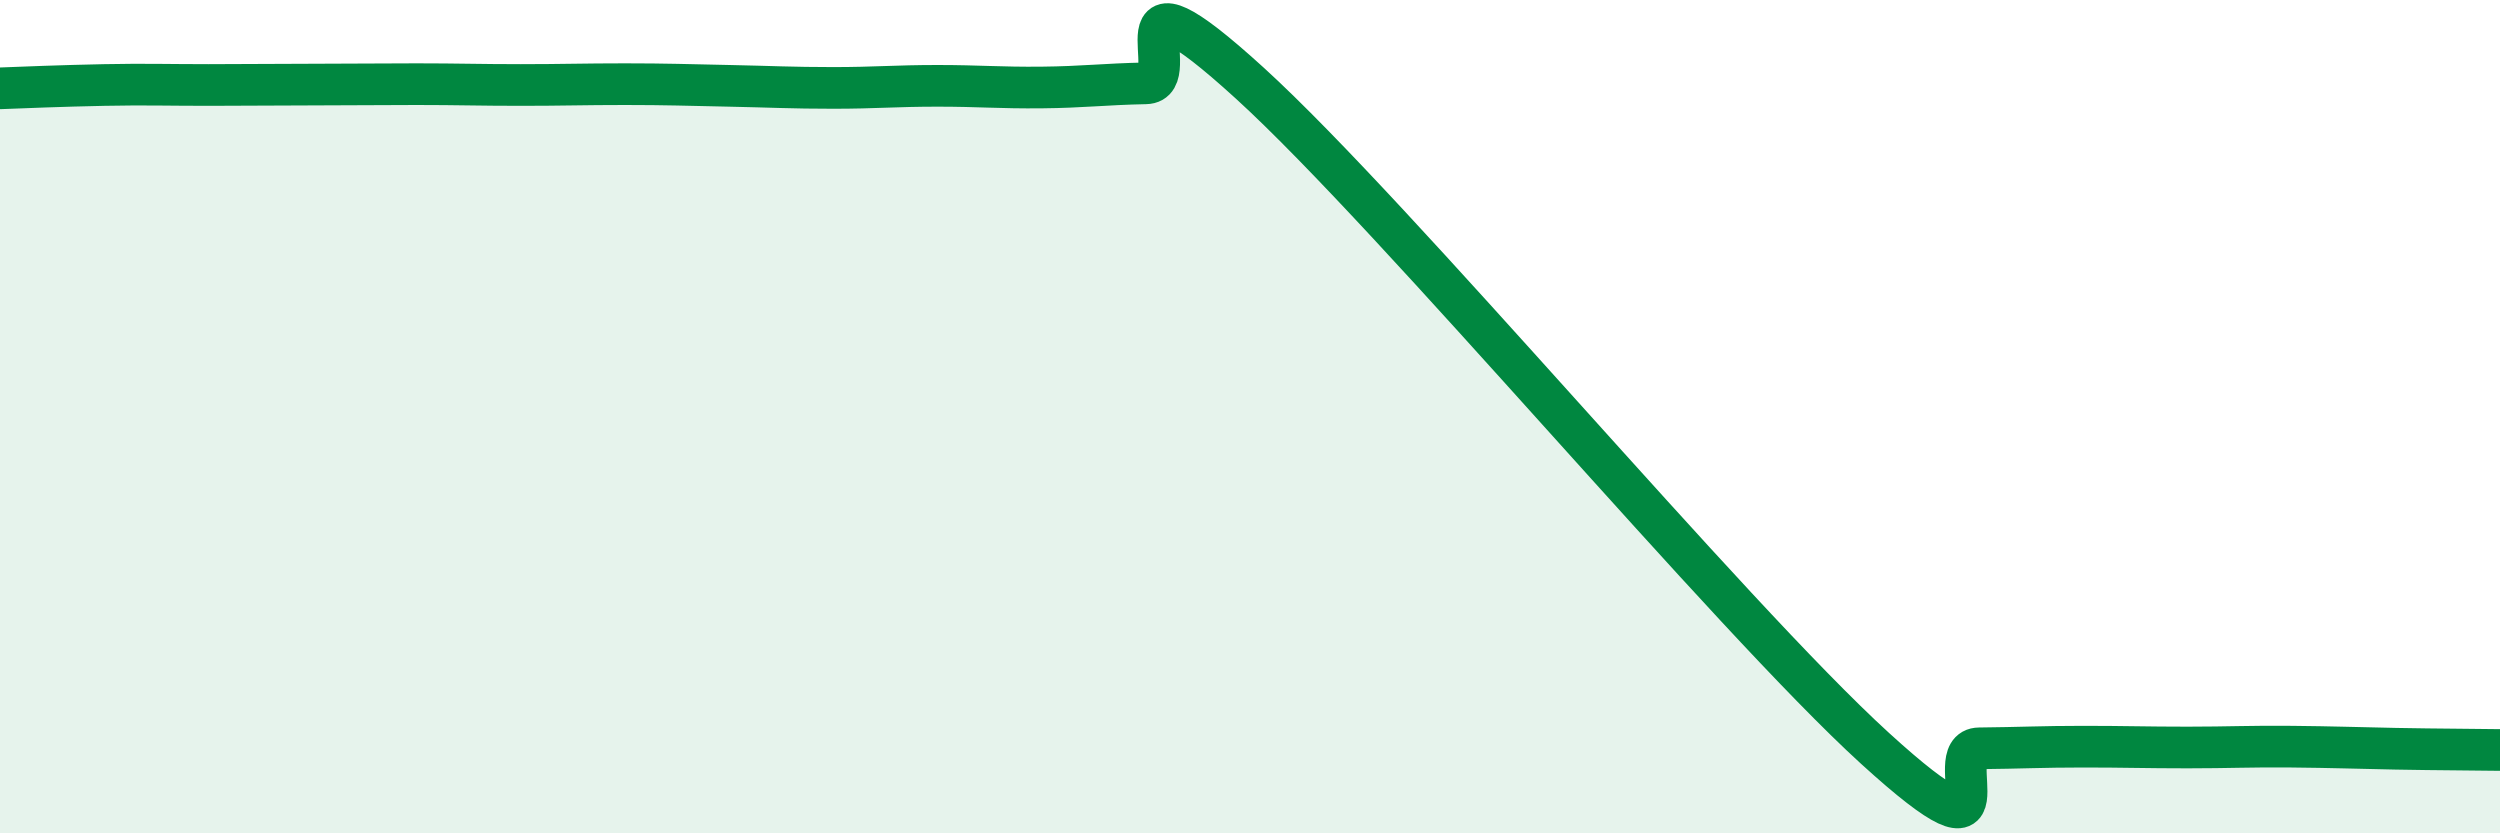 
    <svg width="60" height="20" viewBox="0 0 60 20" xmlns="http://www.w3.org/2000/svg">
      <path
        d="M 0,2.12 C 0.5,2.1 1.5,2.06 2.5,2.04 C 3.5,2.02 4,2.04 5,2.04 C 6,2.04 6.5,2.03 7.5,2.03 C 8.5,2.03 9,2.02 10,2.02 C 11,2.02 11.5,2.04 12.5,2.04 C 13.5,2.04 14,2.02 15,2.02 C 16,2.02 16.5,2.04 17.5,2.06 C 18.5,2.08 19,2.11 20,2.11 C 21,2.11 21.5,2.06 22.5,2.06 C 23.5,2.06 24,2.11 25,2.1 C 26,2.09 26.5,2.02 27.5,2 C 28.5,1.98 26.5,-1.19 30,2 C 33.5,5.19 41.5,14.77 45,17.96 C 48.5,21.15 46.5,17.97 47.5,17.96 C 48.5,17.95 49,17.92 50,17.92 C 51,17.92 51.5,17.94 52.5,17.94 C 53.5,17.94 54,17.91 55,17.92 C 56,17.93 56.5,17.95 57.5,17.97 C 58.5,17.99 59.5,17.99 60,18L60 20L0 20Z"
        fill="#008740"
        opacity="0.1"
        stroke-linecap="round"
        stroke-linejoin="round"
      />
      <path
        d="M 0,2.12 C 0.5,2.1 1.5,2.06 2.5,2.04 C 3.5,2.02 4,2.04 5,2.04 C 6,2.04 6.5,2.03 7.5,2.03 C 8.5,2.03 9,2.02 10,2.02 C 11,2.02 11.5,2.04 12.5,2.04 C 13.5,2.04 14,2.02 15,2.02 C 16,2.02 16.5,2.04 17.5,2.06 C 18.5,2.08 19,2.11 20,2.11 C 21,2.11 21.5,2.06 22.5,2.06 C 23.5,2.06 24,2.11 25,2.1 C 26,2.09 26.5,2.02 27.5,2 C 28.5,1.98 26.5,-1.19 30,2 C 33.5,5.19 41.5,14.77 45,17.96 C 48.5,21.15 46.5,17.97 47.5,17.96 C 48.5,17.95 49,17.92 50,17.92 C 51,17.92 51.5,17.94 52.5,17.94 C 53.5,17.94 54,17.91 55,17.92 C 56,17.93 56.5,17.95 57.5,17.97 C 58.5,17.99 59.5,17.99 60,18"
        stroke="#008740"
        stroke-width="1"
        fill="none"
        stroke-linecap="round"
        stroke-linejoin="round"
      />
    </svg>
  
